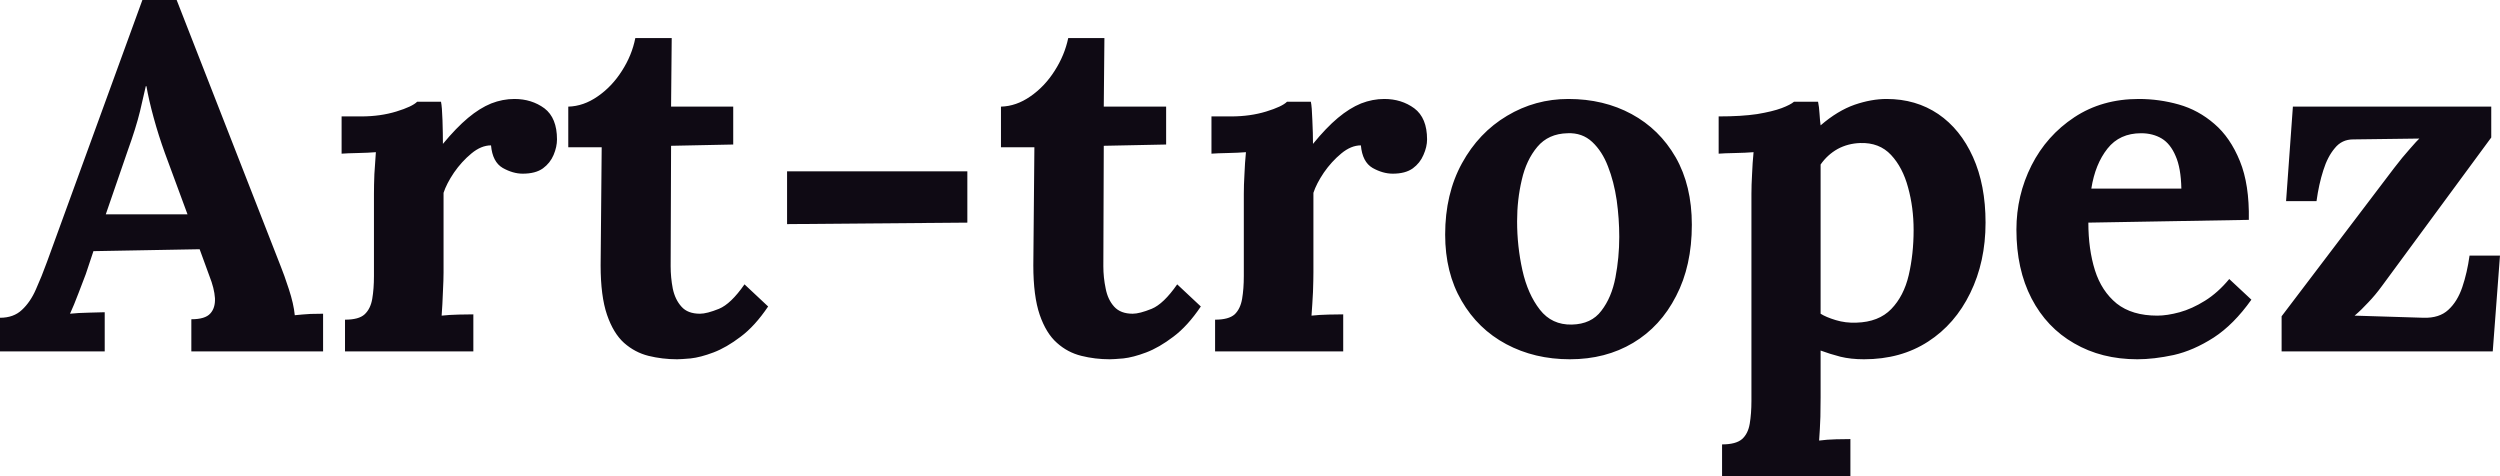 <svg fill="#0F0A14" viewBox="0 0 117.461 22.379" height="100%" width="100%" xmlns="http://www.w3.org/2000/svg"><path preserveAspectRatio="none" d="M4.92 16.51L0 16.51L0 14.93Q0.64 14.93 1.03 14.56Q1.43 14.19 1.69 13.59Q1.96 12.99 2.21 12.30L2.21 12.30L6.69 0L8.30 0L13.20 12.54Q13.34 12.88 13.57 13.58Q13.80 14.28 13.85 14.81L13.85 14.81Q14.24 14.77 14.59 14.75Q14.95 14.74 15.18 14.74L15.18 14.74L15.18 16.51L8.99 16.51L8.99 15.00Q9.64 15.00 9.88 14.73Q10.12 14.47 10.10 14.01Q10.07 13.55 9.84 12.97L9.84 12.97L9.38 11.71L4.39 11.80L4.03 12.88Q3.91 13.18 3.69 13.77Q3.47 14.35 3.29 14.74L3.29 14.74Q3.66 14.70 4.17 14.69Q4.69 14.67 4.92 14.67L4.92 14.67L4.92 16.51ZM6.00 7.08L4.97 10.07L8.81 10.07L7.75 7.20Q7.45 6.37 7.22 5.53Q6.99 4.69 6.88 4.05L6.88 4.05L6.85 4.05Q6.76 4.44 6.58 5.22Q6.39 6.00 6.00 7.08L6.00 7.08ZM16.21 16.51L16.21 15.02Q16.86 15.02 17.13 14.77Q17.41 14.51 17.49 14.04Q17.57 13.57 17.57 12.97L17.57 12.97L17.57 9.11Q17.57 8.69 17.59 8.18Q17.62 7.66 17.66 7.15L17.66 7.15Q17.30 7.18 16.80 7.19Q16.31 7.20 16.05 7.22L16.05 7.22L16.05 5.47L16.97 5.47Q17.87 5.47 18.62 5.24Q19.37 5.01 19.60 4.78L19.60 4.78L20.72 4.78Q20.77 5.01 20.79 5.65Q20.81 6.28 20.81 6.76L20.81 6.76Q21.44 6.00 21.99 5.54Q22.54 5.08 23.08 4.86Q23.62 4.65 24.17 4.65L24.17 4.65Q24.98 4.65 25.58 5.09Q26.17 5.54 26.17 6.55L26.17 6.55Q26.17 6.90 26.01 7.28Q25.85 7.66 25.51 7.91Q25.16 8.16 24.56 8.16L24.56 8.16Q24.10 8.16 23.62 7.89Q23.14 7.61 23.07 6.83L23.07 6.83Q22.61 6.83 22.15 7.21Q21.69 7.59 21.33 8.11Q20.98 8.63 20.84 9.06L20.84 9.06L20.84 12.81Q20.84 13.13 20.81 13.72Q20.79 14.31 20.75 14.83L20.75 14.83Q21.11 14.79 21.56 14.78Q22.01 14.77 22.24 14.77L22.24 14.77L22.24 16.51L16.21 16.51ZM31.81 16.88L31.81 16.88Q31.12 16.88 30.47 16.72Q29.83 16.56 29.32 16.11Q28.82 15.66 28.52 14.79Q28.22 13.91 28.22 12.47L28.22 12.47L28.27 6.92L26.70 6.92L26.70 5.01Q27.42 4.99 28.08 4.53Q28.75 4.07 29.22 3.33Q29.69 2.60 29.85 1.79L29.85 1.79L31.56 1.79L31.53 5.01L34.45 5.01L34.45 6.79L31.53 6.85L31.51 12.51Q31.51 13.04 31.61 13.56Q31.72 14.08 32.02 14.41Q32.31 14.74 32.89 14.74L32.89 14.74Q33.21 14.74 33.78 14.51Q34.34 14.28 34.98 13.36L34.98 13.36L36.09 14.40Q35.47 15.32 34.80 15.82Q34.13 16.33 33.52 16.56Q32.91 16.79 32.45 16.84Q31.99 16.88 31.81 16.88ZM45.45 10.46L36.98 10.53L36.98 8.05L45.45 8.05L45.45 10.46ZM52.14 16.88L52.14 16.88Q51.45 16.88 50.81 16.72Q50.16 16.56 49.66 16.11Q49.15 15.66 48.85 14.79Q48.55 13.91 48.55 12.47L48.55 12.47L48.60 6.92L47.03 6.92L47.03 5.01Q47.75 4.99 48.41 4.53Q49.08 4.07 49.55 3.33Q50.02 2.60 50.19 1.79L50.19 1.79L51.89 1.79L51.86 5.01L54.79 5.01L54.79 6.79L51.86 6.85L51.84 12.51Q51.84 13.04 51.95 13.56Q52.05 14.08 52.35 14.41Q52.65 14.74 53.22 14.74L53.22 14.74Q53.54 14.74 54.11 14.51Q54.67 14.28 55.31 13.36L55.31 13.36L56.42 14.40Q55.80 15.32 55.13 15.82Q54.46 16.33 53.85 16.56Q53.24 16.79 52.78 16.84Q52.32 16.88 52.14 16.88ZM57.09 16.51L57.09 15.02Q57.73 15.02 58.01 14.77Q58.28 14.51 58.36 14.04Q58.44 13.57 58.44 12.97L58.44 12.97L58.44 9.11Q58.44 8.69 58.47 8.18Q58.49 7.66 58.54 7.15L58.54 7.15Q58.17 7.18 57.67 7.19Q57.18 7.20 56.92 7.22L56.92 7.22L56.92 5.47L57.84 5.47Q58.74 5.47 59.49 5.24Q60.24 5.01 60.47 4.78L60.47 4.78L61.59 4.78Q61.64 5.01 61.66 5.65Q61.69 6.28 61.69 6.76L61.69 6.76Q62.31 6.00 62.86 5.54Q63.41 5.08 63.95 4.86Q64.49 4.65 65.04 4.65L65.04 4.65Q65.85 4.65 66.45 5.09Q67.05 5.54 67.05 6.55L67.05 6.55Q67.05 6.90 66.88 7.28Q66.72 7.66 66.38 7.91Q66.03 8.16 65.44 8.16L65.44 8.16Q64.97 8.16 64.49 7.89Q64.01 7.61 63.94 6.83L63.94 6.83Q63.48 6.83 63.02 7.21Q62.56 7.59 62.20 8.11Q61.85 8.63 61.71 9.06L61.71 9.06L61.71 12.81Q61.71 13.13 61.69 13.72Q61.66 14.31 61.62 14.83L61.62 14.83Q61.98 14.79 62.43 14.78Q62.88 14.77 63.11 14.77L63.11 14.77L63.11 16.51L57.09 16.51ZM73.76 16.88L73.76 16.88Q72.10 16.88 70.77 16.17Q69.44 15.46 68.67 14.13Q67.90 12.81 67.90 11.02L67.90 11.02Q67.90 9.11 68.69 7.67Q69.48 6.23 70.81 5.44Q72.13 4.65 73.69 4.65L73.69 4.65Q75.35 4.65 76.66 5.36Q77.97 6.07 78.73 7.39Q79.49 8.72 79.49 10.56L79.49 10.56Q79.49 12.49 78.75 13.91Q78.02 15.34 76.73 16.11Q75.44 16.88 73.76 16.88ZM73.85 15.25L73.85 15.25Q74.77 15.23 75.24 14.60Q75.72 13.98 75.90 13.04Q76.08 12.10 76.08 11.13L76.08 11.13Q76.08 10.28 75.96 9.41Q75.83 8.53 75.55 7.82Q75.28 7.11 74.81 6.67Q74.34 6.23 73.65 6.26L73.65 6.26Q72.75 6.28 72.23 6.90Q71.71 7.52 71.50 8.45Q71.28 9.38 71.28 10.40L71.28 10.40Q71.28 11.57 71.53 12.70Q71.78 13.82 72.35 14.55Q72.91 15.27 73.85 15.25ZM86.94 22.38L80.91 22.38L80.91 20.88Q81.56 20.88 81.85 20.63Q82.13 20.38 82.21 19.91Q82.29 19.43 82.29 18.84L82.29 18.84L82.29 9.11Q82.29 8.69 82.32 8.18Q82.34 7.66 82.39 7.15L82.39 7.15Q82.02 7.18 81.51 7.19Q81.01 7.20 80.75 7.22L80.75 7.22L80.75 5.47Q81.83 5.47 82.56 5.36Q83.28 5.24 83.71 5.08Q84.13 4.92 84.29 4.78L84.29 4.78L85.42 4.78Q85.47 5.01 85.49 5.35Q85.51 5.68 85.54 5.89L85.54 5.89Q86.34 5.20 87.14 4.92Q87.93 4.65 88.64 4.65L88.64 4.65Q90.02 4.65 91.07 5.36Q92.11 6.07 92.70 7.38Q93.29 8.69 93.29 10.46L93.29 10.46Q93.29 12.30 92.57 13.77Q91.86 15.23 90.59 16.05Q89.31 16.88 87.58 16.88L87.58 16.88Q86.96 16.88 86.47 16.76Q85.97 16.63 85.54 16.47L85.54 16.47L85.54 18.68Q85.54 19.00 85.53 19.58Q85.51 20.17 85.47 20.70L85.47 20.70Q85.84 20.65 86.27 20.64Q86.71 20.63 86.94 20.63L86.94 20.63L86.94 22.38ZM87.22 15.16L87.22 15.16Q88.27 15.13 88.86 14.52Q89.45 13.91 89.68 12.93Q89.91 11.94 89.91 10.81L89.91 10.81Q89.91 9.75 89.65 8.81Q89.40 7.87 88.85 7.28Q88.30 6.69 87.40 6.72L87.40 6.72Q86.82 6.74 86.34 7.00Q85.86 7.27 85.54 7.73L85.54 7.73Q85.54 8.44 85.54 9.14Q85.54 9.84 85.54 10.53Q85.54 11.22 85.54 11.93Q85.54 12.63 85.54 13.33Q85.54 14.03 85.54 14.74L85.54 14.74Q85.79 14.90 86.25 15.04Q86.71 15.18 87.22 15.16ZM100.42 16.88L100.42 16.88Q98.74 16.88 97.45 16.13Q96.16 15.39 95.45 14.02Q94.74 12.65 94.74 10.79L94.74 10.79Q94.74 9.18 95.45 7.77Q96.16 6.37 97.46 5.51Q98.76 4.65 100.49 4.65L100.49 4.65Q101.45 4.65 102.37 4.91Q103.29 5.17 104.04 5.82Q104.79 6.46 105.24 7.57Q105.69 8.67 105.66 10.33L105.66 10.33L98.12 10.46Q98.12 11.71 98.43 12.70Q98.74 13.68 99.45 14.26Q100.17 14.83 101.36 14.83L101.36 14.83Q101.82 14.83 102.41 14.67Q102.99 14.51 103.60 14.13Q104.21 13.75 104.74 13.11L104.74 13.11L105.78 14.08Q104.95 15.25 104.01 15.86Q103.06 16.47 102.13 16.68Q101.20 16.88 100.42 16.88ZM98.26 8.86L98.26 8.86L102.49 8.86Q102.47 7.89 102.22 7.33Q101.98 6.76 101.57 6.51Q101.15 6.26 100.60 6.26L100.60 6.26Q99.59 6.26 99.02 6.98Q98.44 7.71 98.26 8.86ZM117.12 16.51L107.20 16.51L107.20 14.86L112.49 7.89Q112.88 7.38 113.23 6.99Q113.57 6.60 113.67 6.51L113.67 6.51L110.56 6.55Q110.03 6.55 109.70 6.96Q109.36 7.36 109.16 8.00Q108.95 8.65 108.84 9.45L108.84 9.45L107.41 9.45L107.73 5.01L117.05 5.01L117.05 6.46L111.92 13.43Q111.60 13.87 111.27 14.21Q110.95 14.56 110.63 14.83L110.63 14.83L113.87 14.93Q114.61 14.95 115.03 14.56Q115.46 14.17 115.69 13.49Q115.92 12.81 116.03 12.01L116.03 12.01L117.46 12.01L117.12 16.51Z"></path></svg>